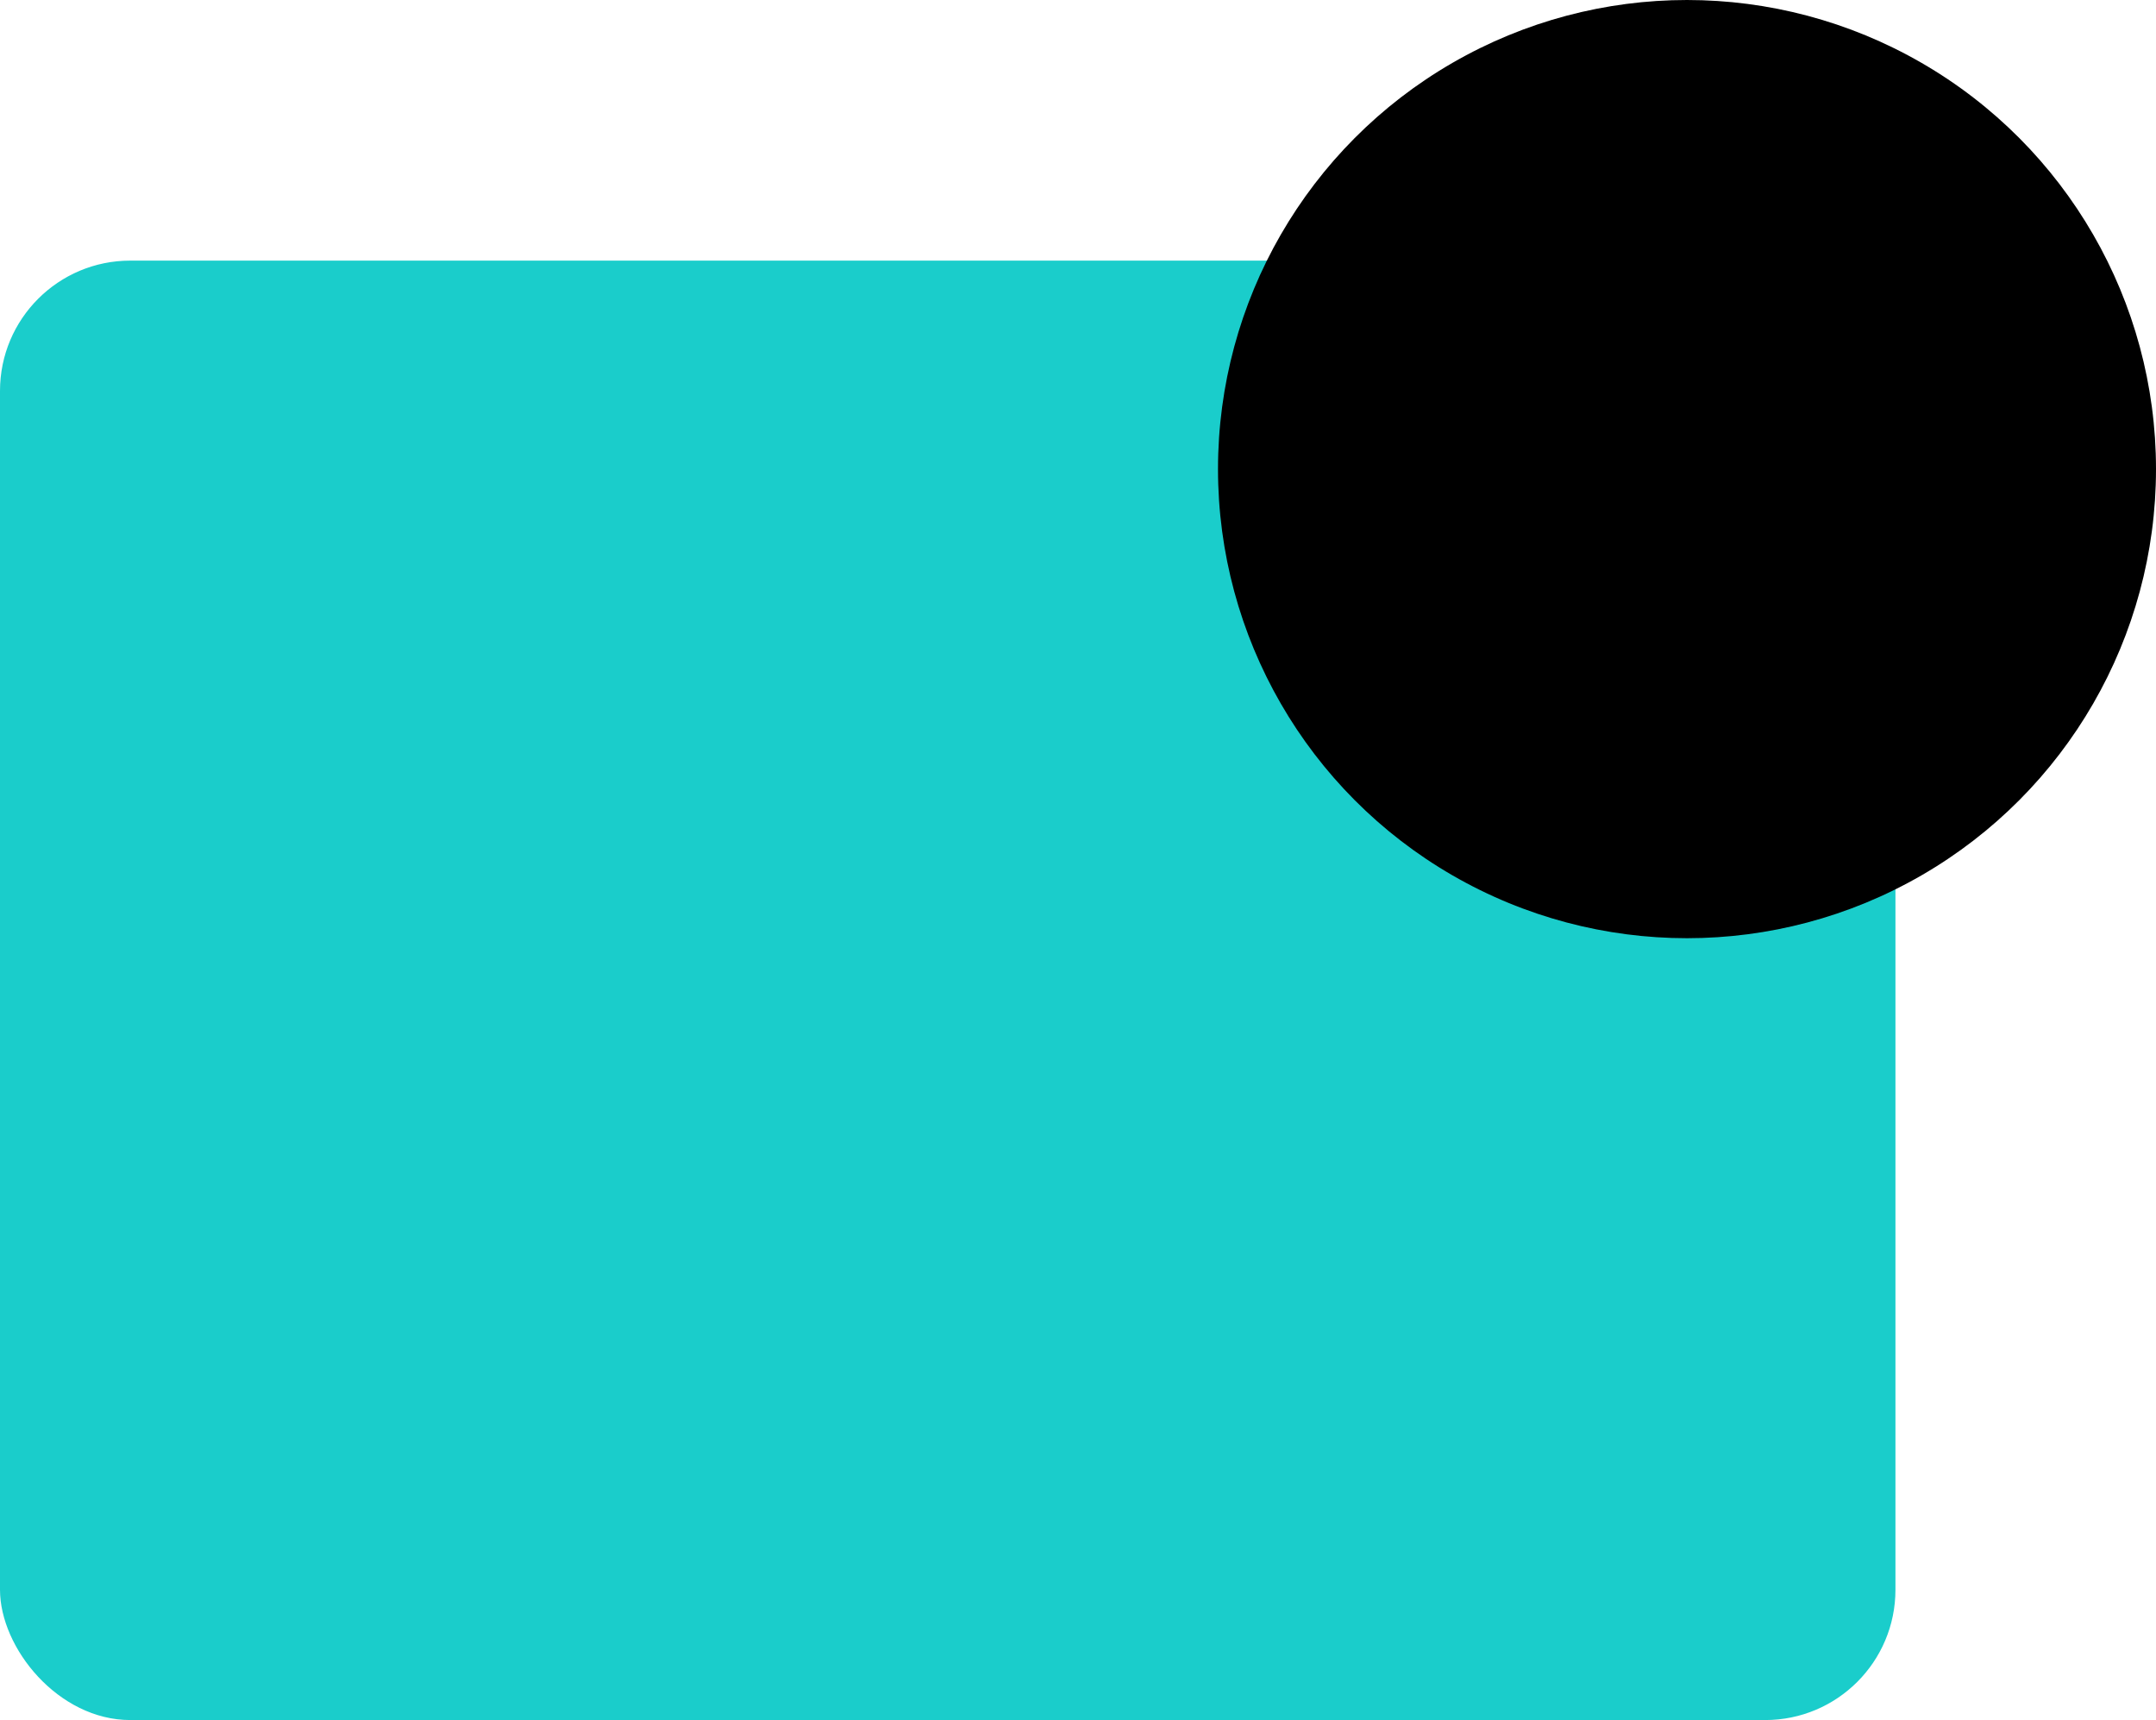 <svg xmlns="http://www.w3.org/2000/svg" width="82.746" height="66" viewBox="0 0 82.746 66">
  <g id="internet-things-icon" transform="translate(-304 -1250.252)">
    <rect id="Rectangle_106" data-name="Rectangle 106" width="72.746" height="56" rx="5" transform="translate(304 1260.252)" fill="#1acdcb"/>
    <circle id="Ellipse_99" data-name="Ellipse 99" cx="18" cy="18" r="18" transform="translate(350.746 1250.252)"/>
  </g>
</svg>
